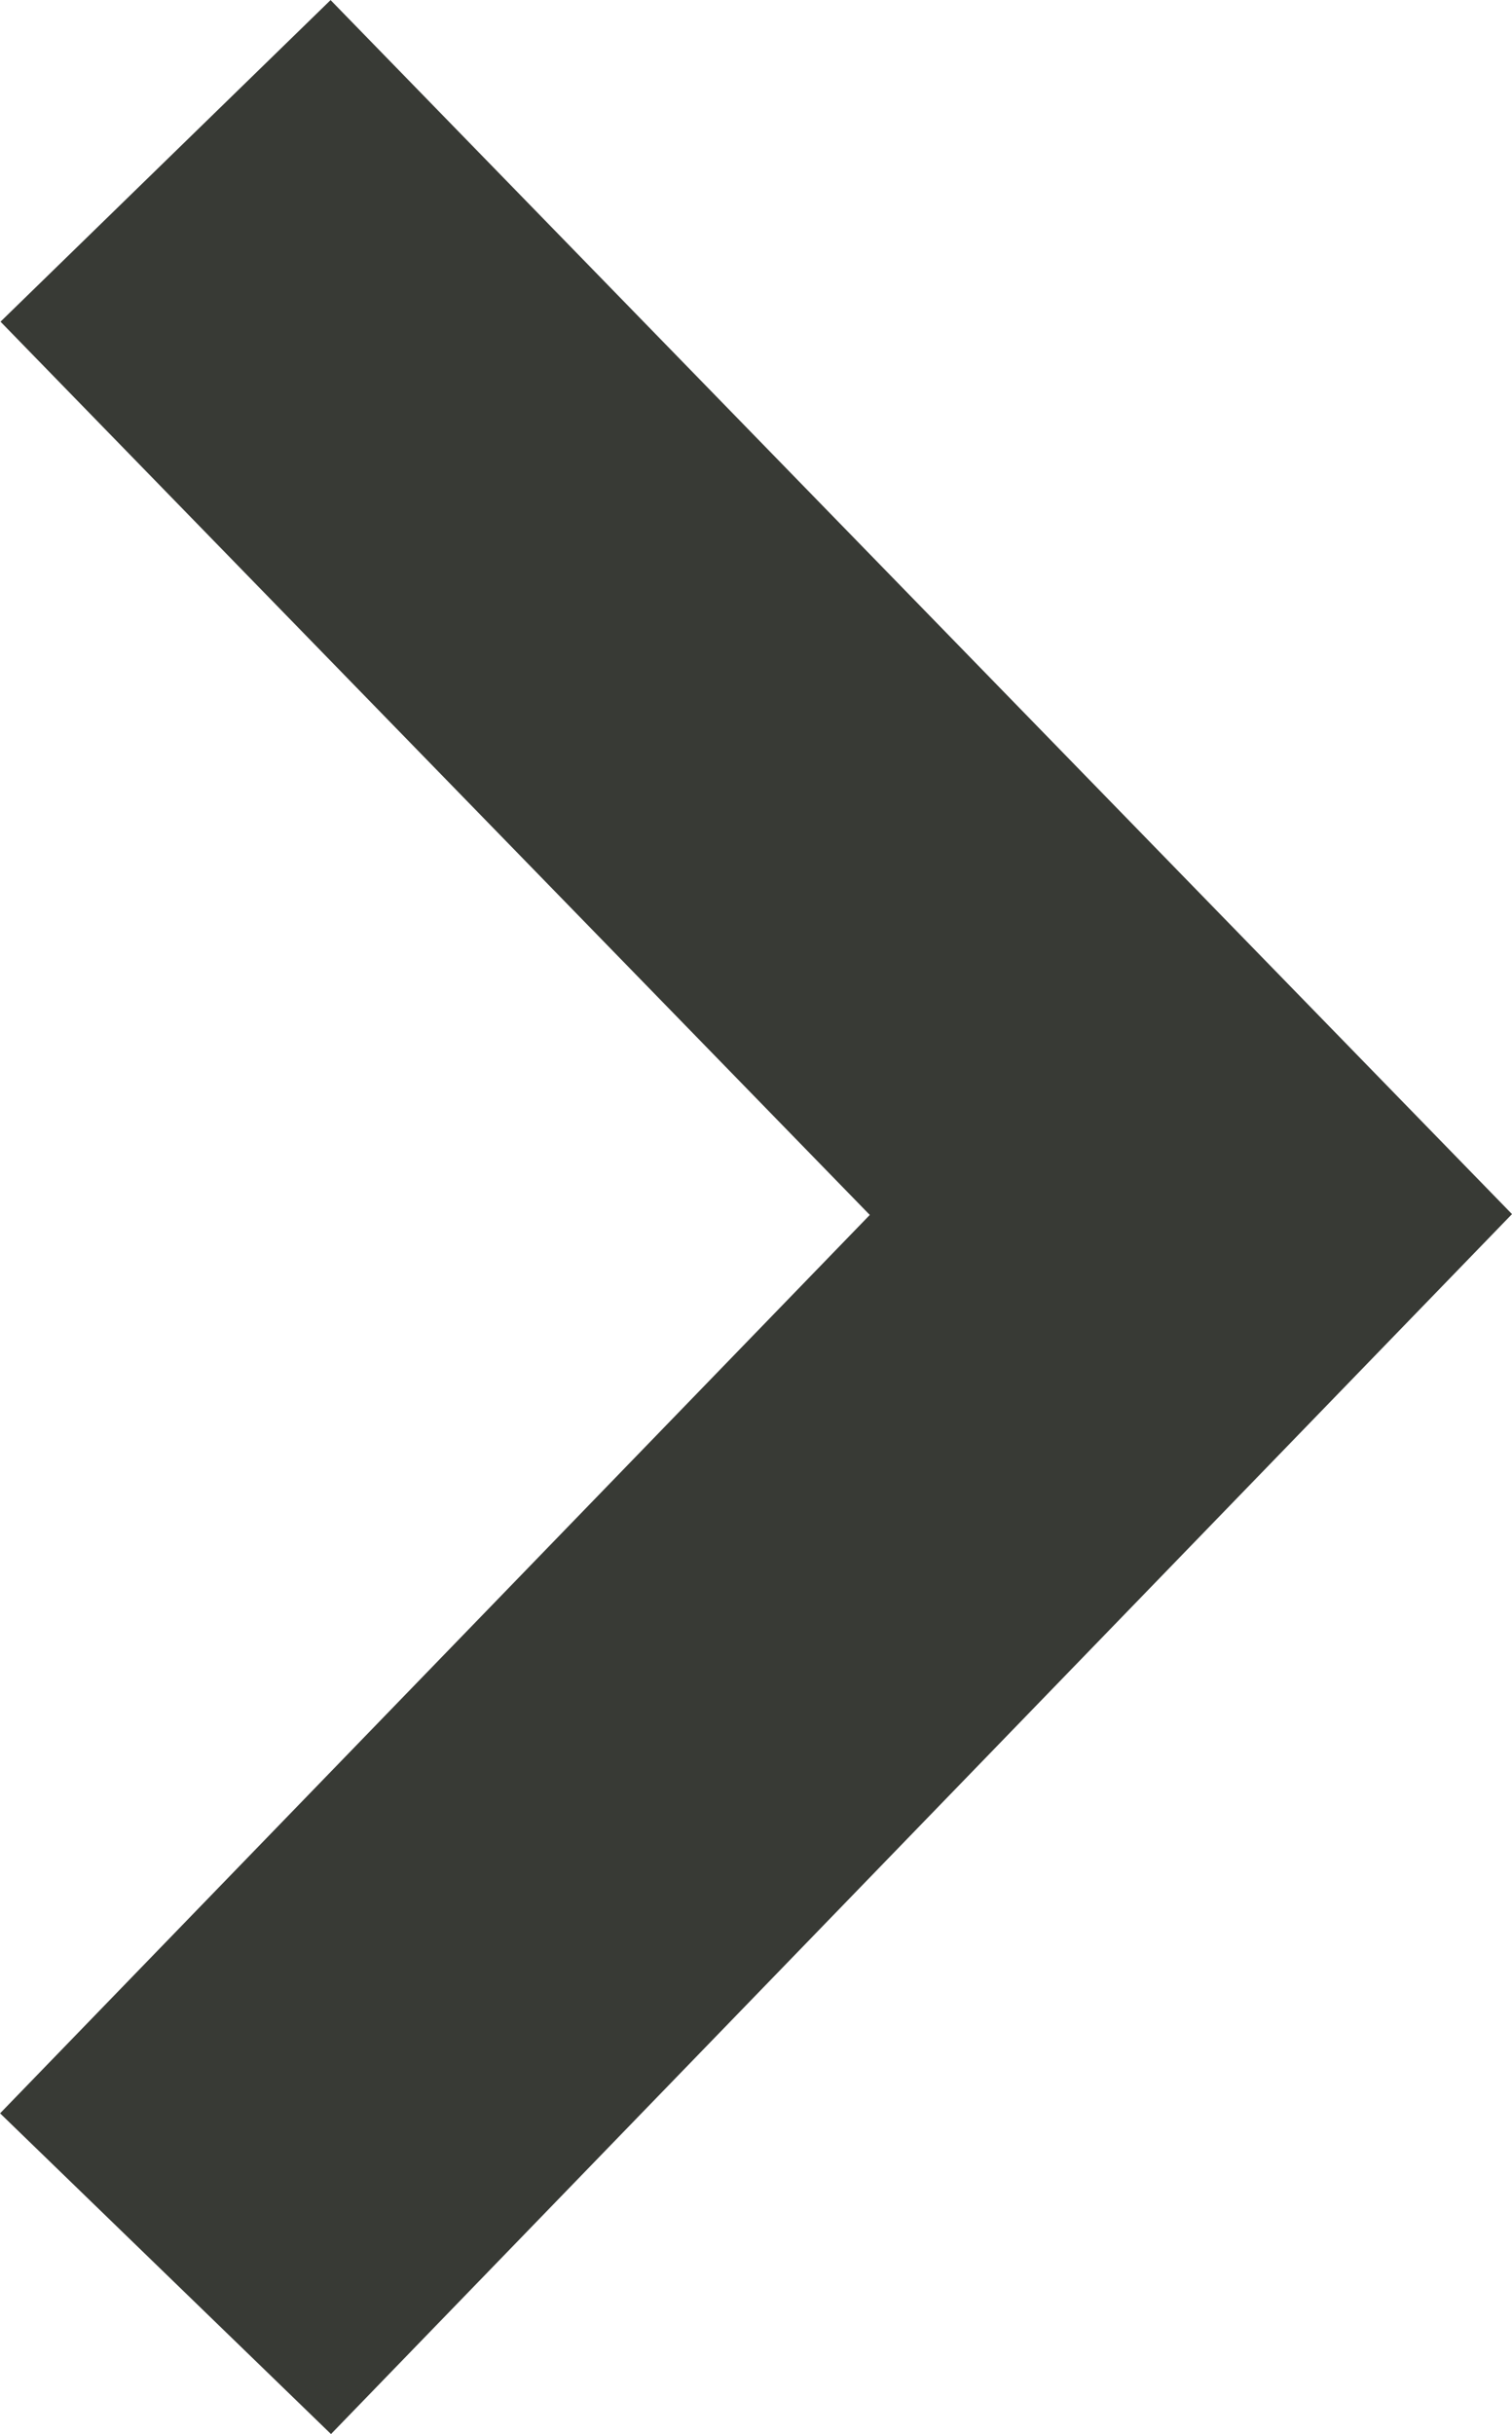 <svg xmlns="http://www.w3.org/2000/svg" width="9.846" height="15.841" viewBox="0 0 9.846 15.841">
  <path id="Trazado_182" data-name="Trazado 182" d="M0,6.677,6.857,0,13.75,6.677" transform="translate(7.755 1.047) rotate(90)" fill="none" stroke="#383a35" stroke-width="3"/>
</svg>

